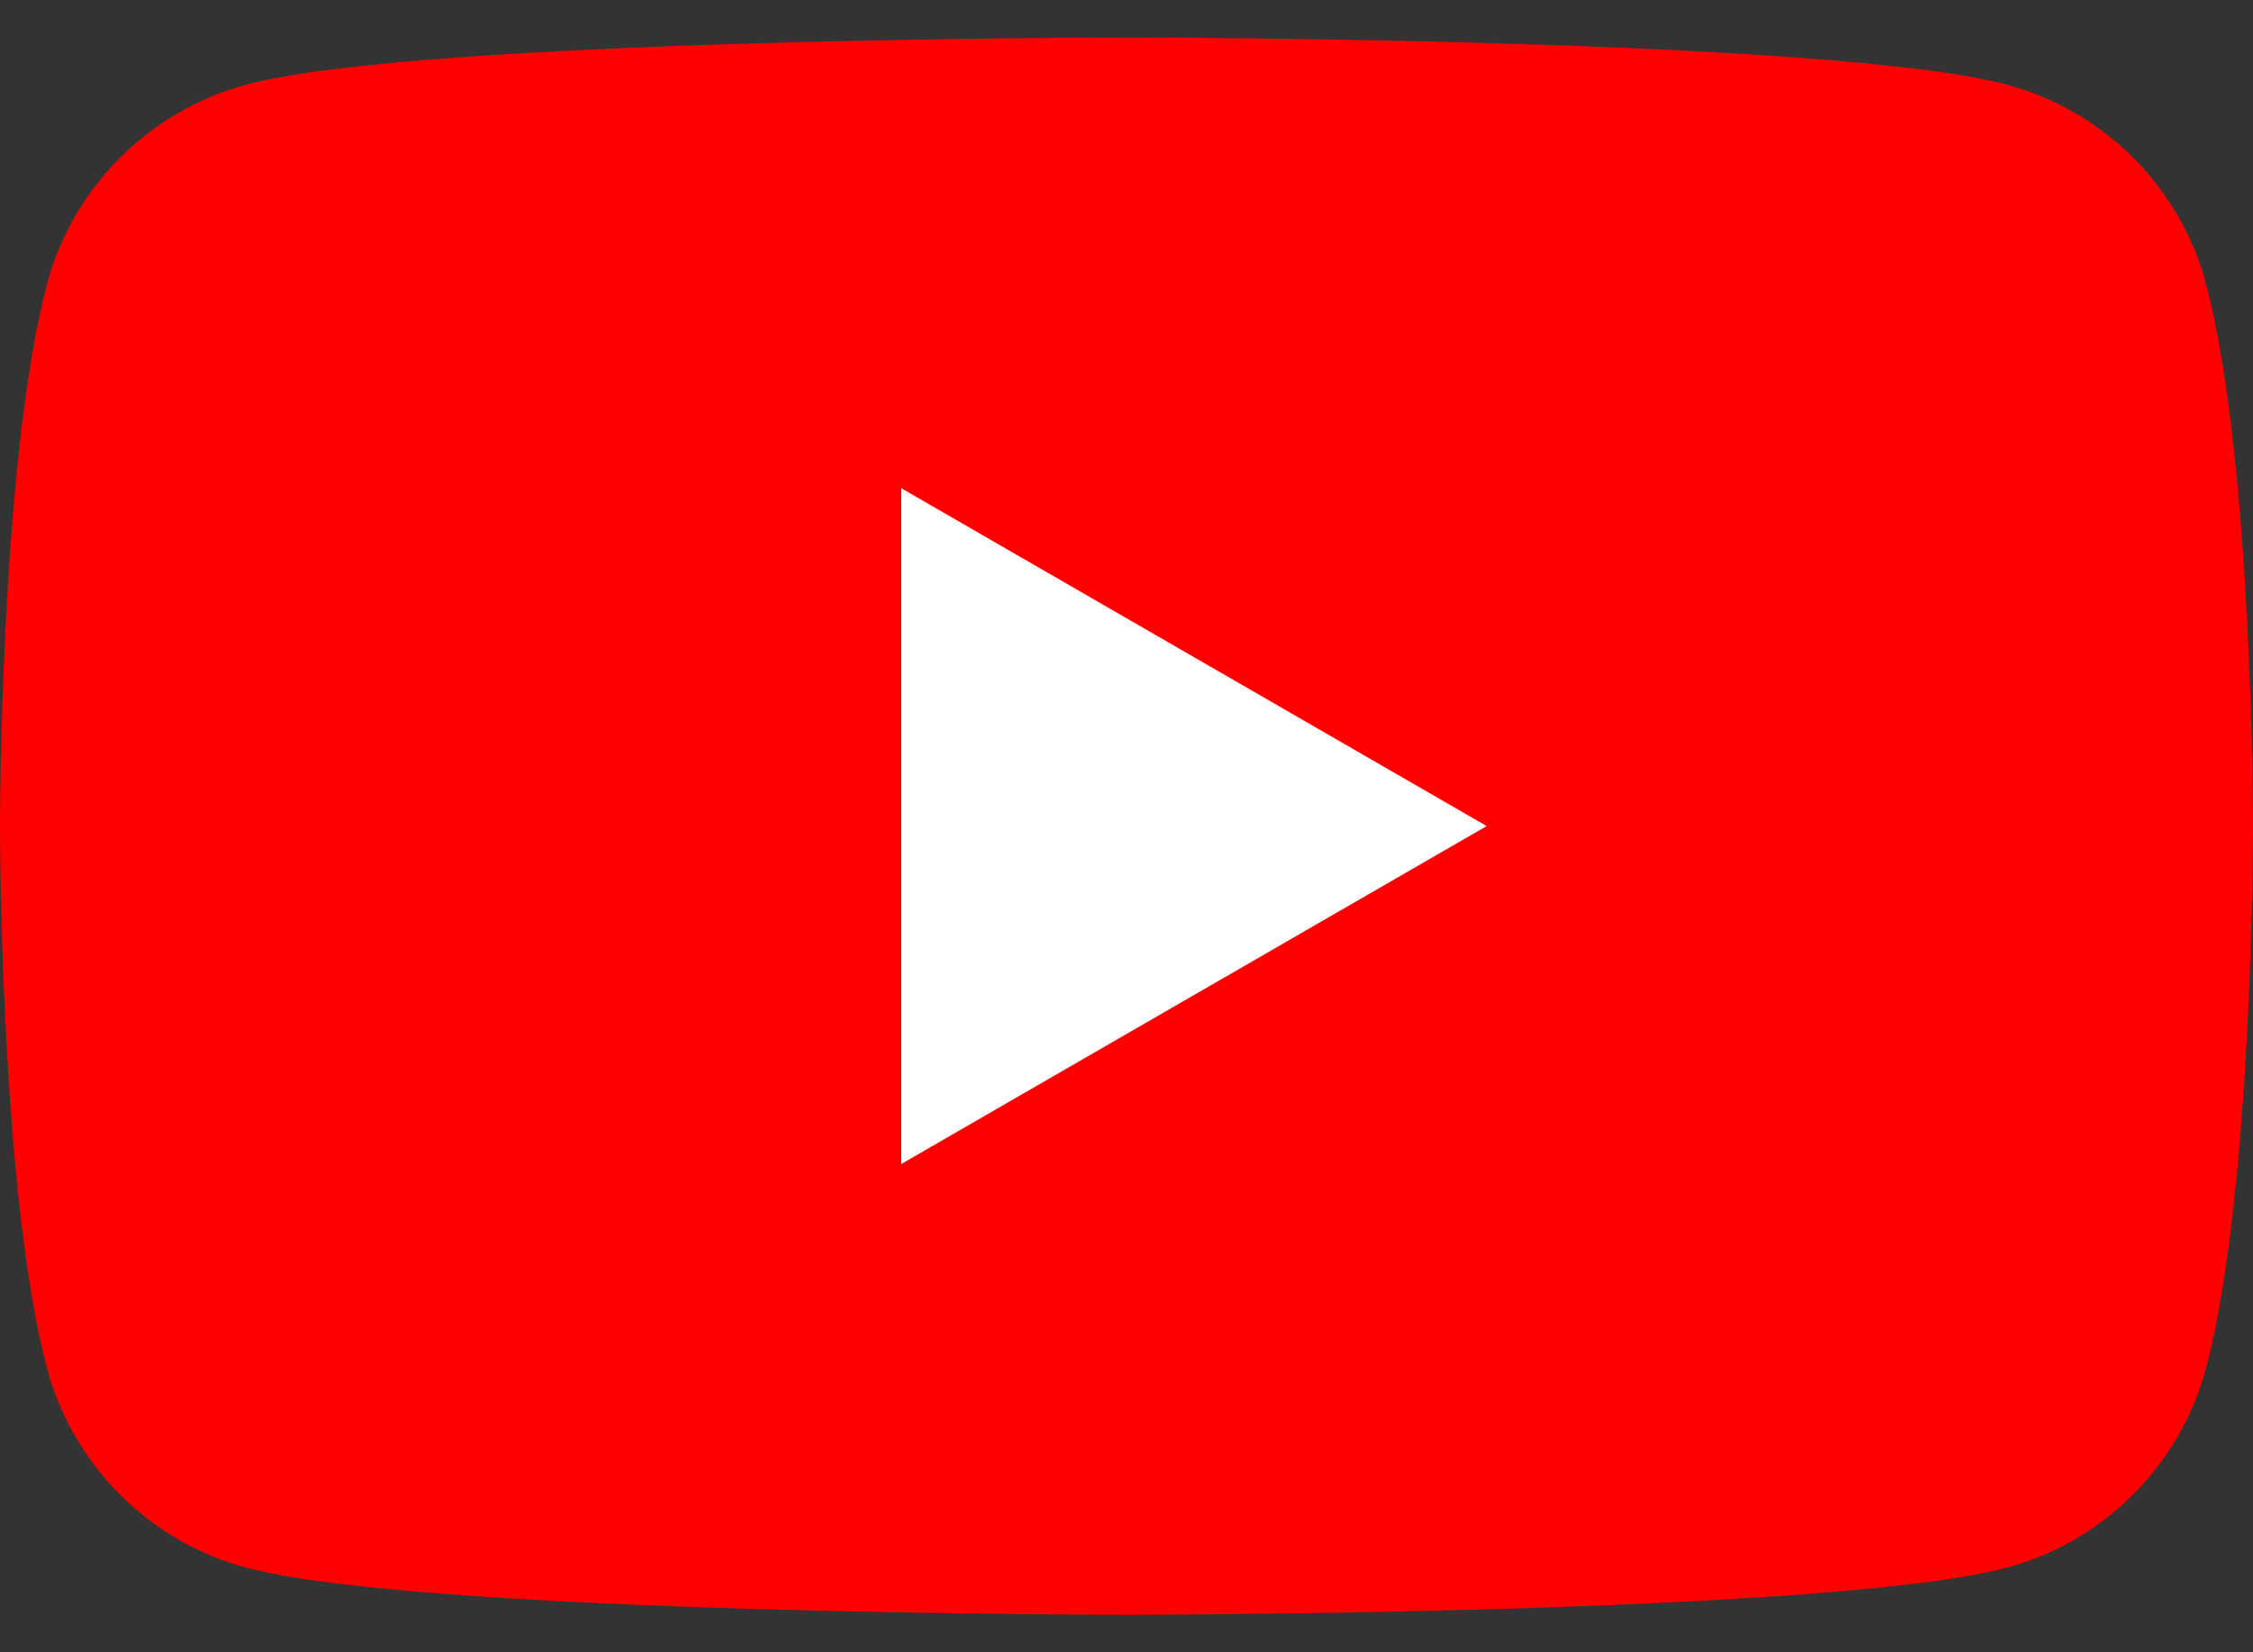 <svg width="30" height="22" viewBox="0 0 30 22" fill="none" xmlns="http://www.w3.org/2000/svg">
<rect x="0" y="0" width="30" height="22" fill="#333333" stroke="none"/>
<g clip-path="url(#clip0_3151_18874)">
<path d="M29.375 3.779C29.029 2.488 28.015 1.473 26.723 1.127C24.382 0.5 15 0.5 15 0.5C15 0.5 5.618 0.5 3.28 1.127C1.988 1.473 0.973 2.488 0.627 3.779C0 6.118 0 11 0 11C0 11 0 15.882 0.627 18.221C0.973 19.512 1.988 20.527 3.28 20.873C5.618 21.5 15 21.5 15 21.5C15 21.5 24.382 21.5 26.72 20.873C28.012 20.527 29.027 19.512 29.373 18.221C30 15.882 30 11 30 11C30 11 30 6.118 29.373 3.779H29.375Z" fill="#FF0000"/>
<path d="M12 15.499L19.796 10.999L12 6.5V15.499Z" fill="white"/>
</g>
<defs>
<clipPath id="clip0_3151_18874">
<rect width="30" height="21" fill="white" transform="translate(0 0.5)"/>
</clipPath>
</defs>
</svg>
